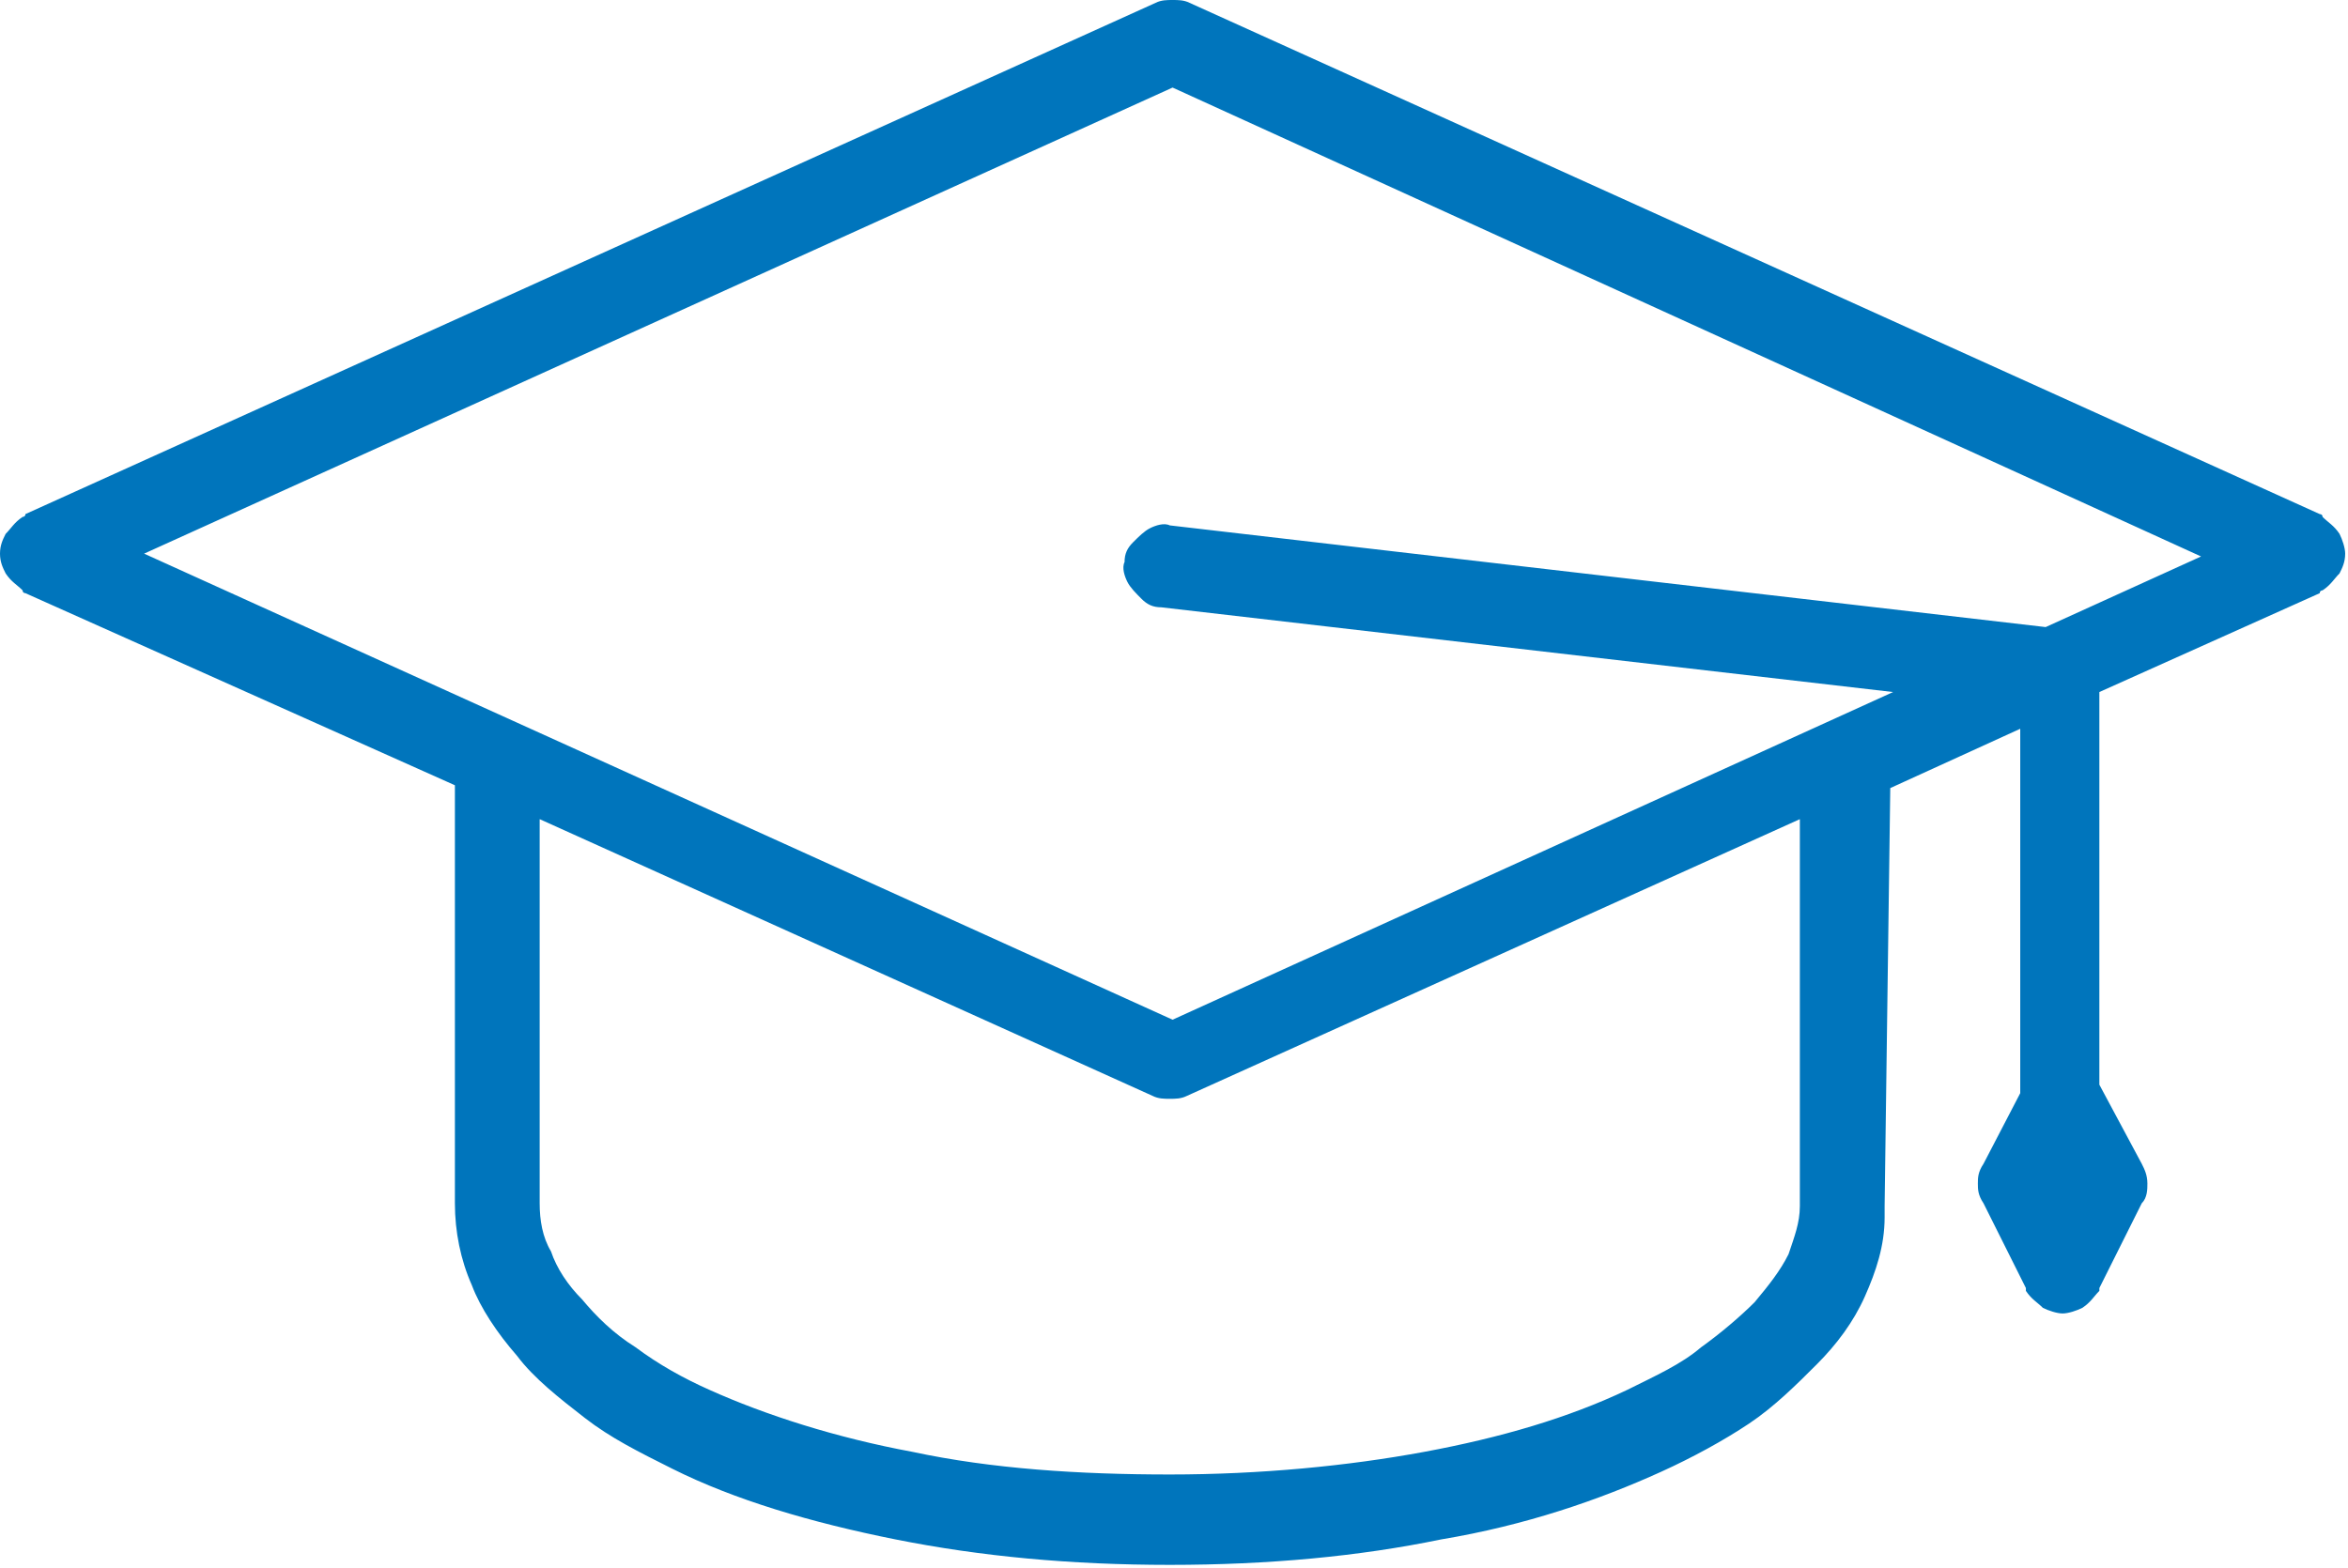 <?xml version="1.0" encoding="utf-8"?>
<!-- Generator: Adobe Illustrator 24.1.2, SVG Export Plug-In . SVG Version: 6.00 Build 0)  -->
<svg version="1.1"
	 id="Layer_1" xmlns:anim="urn:oasis:names:tc:opendocument:xmlns:animation:1.0" xmlns:ooo="http://xml.openoffice.org/svg/export" xmlns:presentation="http://sun.com/xmlns/staroffice/presentation" xmlns:smil="http://www.w3.org/2001/SMIL20/"
	 xmlns="http://www.w3.org/2000/svg" xmlns:xlink="http://www.w3.org/1999/xlink" x="0px" y="0px" viewBox="0 0 83.1 55.5"
	 style="enable-background:new 0 0 83.1 55.5;" xml:space="preserve">
<style type="text/css">
	.st0{clip-path:url(#SVGID_2_);}
	.st1{fill:none;}
	.st2{fill-rule:evenodd;clip-rule:evenodd;fill:#0075BC;}
</style>
<g>
	<g>
		<g>
			<g>
				<defs>
					<rect id="SVGID_1_" x="-8.5" y="-21.4" width="100" height="100"/>
				</defs>
				<clipPath id="SVGID_2_">
					<use xlink:href="#SVGID_1_"  style="overflow:visible;"/>
				</clipPath>
				<g class="st0">
					<g>
						<g>
							<g>
								<rect class="st1" width="83.1" height="55.5"/>
								<path class="st2" d="M66.7,42.7V43c0,0,0,0,0,0.1c0,1-0.3,1.9-0.7,2.8c-0.4,0.9-1,1.7-1.7,2.4c-0.7,0.7-1.5,1.5-2.4,2.1
									c-0.9,0.6-2,1.2-3.1,1.7c-2.2,1-4.8,1.9-7.8,2.4c-2.9,0.6-6.1,0.9-9.6,0.9c-3.5,0-6.7-0.3-9.7-0.9c-3-0.6-5.7-1.4-7.9-2.5
									c-1.2-0.6-2.2-1.1-3.1-1.8c-0.9-0.7-1.8-1.4-2.4-2.2c-0.7-0.8-1.3-1.7-1.6-2.5c-0.4-0.9-0.6-1.9-0.6-2.9c0-0.3,0-0.5,0-0.8
									l0-14L0.9,21c0,0-0.1,0-0.1-0.1c-0.2-0.2-0.4-0.3-0.6-0.6C0.1,20.1,0,19.9,0,19.6c0-0.3,0.1-0.5,0.2-0.7
									c0.2-0.2,0.3-0.4,0.6-0.6c0,0,0.1,0,0.1-0.1l40-18.1C41.1,0,41.3,0,41.5,0s0.4,0,0.6,0.1l40,18.1c0,0,0.1,0,0.1,0.1
									c0.2,0.2,0.4,0.3,0.6,0.6c0.1,0.2,0.2,0.5,0.2,0.7c0,0.3-0.1,0.5-0.2,0.7c-0.2,0.2-0.3,0.4-0.6,0.6c0,0-0.1,0-0.1,0.1
									l-7.8,3.5v13.9l1.5,2.8c0.1,0.2,0.2,0.4,0.2,0.7c0,0.2,0,0.5-0.2,0.7l-1.5,3c0,0,0,0,0,0.1c-0.2,0.2-0.3,0.4-0.6,0.6
									c-0.2,0.1-0.5,0.2-0.7,0.2s-0.5-0.1-0.7-0.2c-0.2-0.2-0.4-0.3-0.6-0.6c0,0,0,0,0-0.1l-1.5-3C70,42.3,70,42.1,70,41.9
									c0-0.2,0-0.4,0.2-0.7l1.3-2.5V25.8l-4.6,2.1L66.7,42.7z M19.1,42c0,0.1,0,0.2,0,0.2c0,0.2,0,0.3,0,0.4
									c0,0.6,0.1,1.2,0.4,1.7c0.2,0.6,0.6,1.2,1.1,1.7c0.5,0.6,1.1,1.2,1.9,1.7c0.8,0.6,1.7,1.1,2.6,1.5c2,0.9,4.5,1.7,7.2,2.2
									c2.8,0.6,5.9,0.8,9.1,0.8c3.2,0,6.3-0.3,9-0.8c2.7-0.5,5.1-1.2,7.2-2.2c1-0.5,1.9-0.9,2.6-1.5c0.7-0.5,1.4-1.1,1.9-1.6
									c0.5-0.6,0.9-1.1,1.2-1.7c0.2-0.6,0.4-1.1,0.4-1.7v-0.3l0-13.4l-21.7,9.8c-0.2,0.1-0.4,0.1-0.6,0.1s-0.4,0-0.6-0.1
									l-21.7-9.8L19.1,42z M41.5,36.1L67,24.5l-25.9-3c-0.3,0-0.5-0.1-0.7-0.3c-0.2-0.2-0.4-0.4-0.5-0.6c-0.1-0.2-0.2-0.5-0.1-0.7
									c0-0.3,0.1-0.5,0.3-0.7c0.2-0.2,0.4-0.4,0.6-0.5c0.2-0.1,0.5-0.2,0.7-0.1l31,3.6l5.5-2.5L41.5,3.1L5.1,19.6L41.5,36.1z"/>
							</g>
						</g>
					</g>
				</g>
			</g>
		</g>
	</g>
</g>
</svg>
